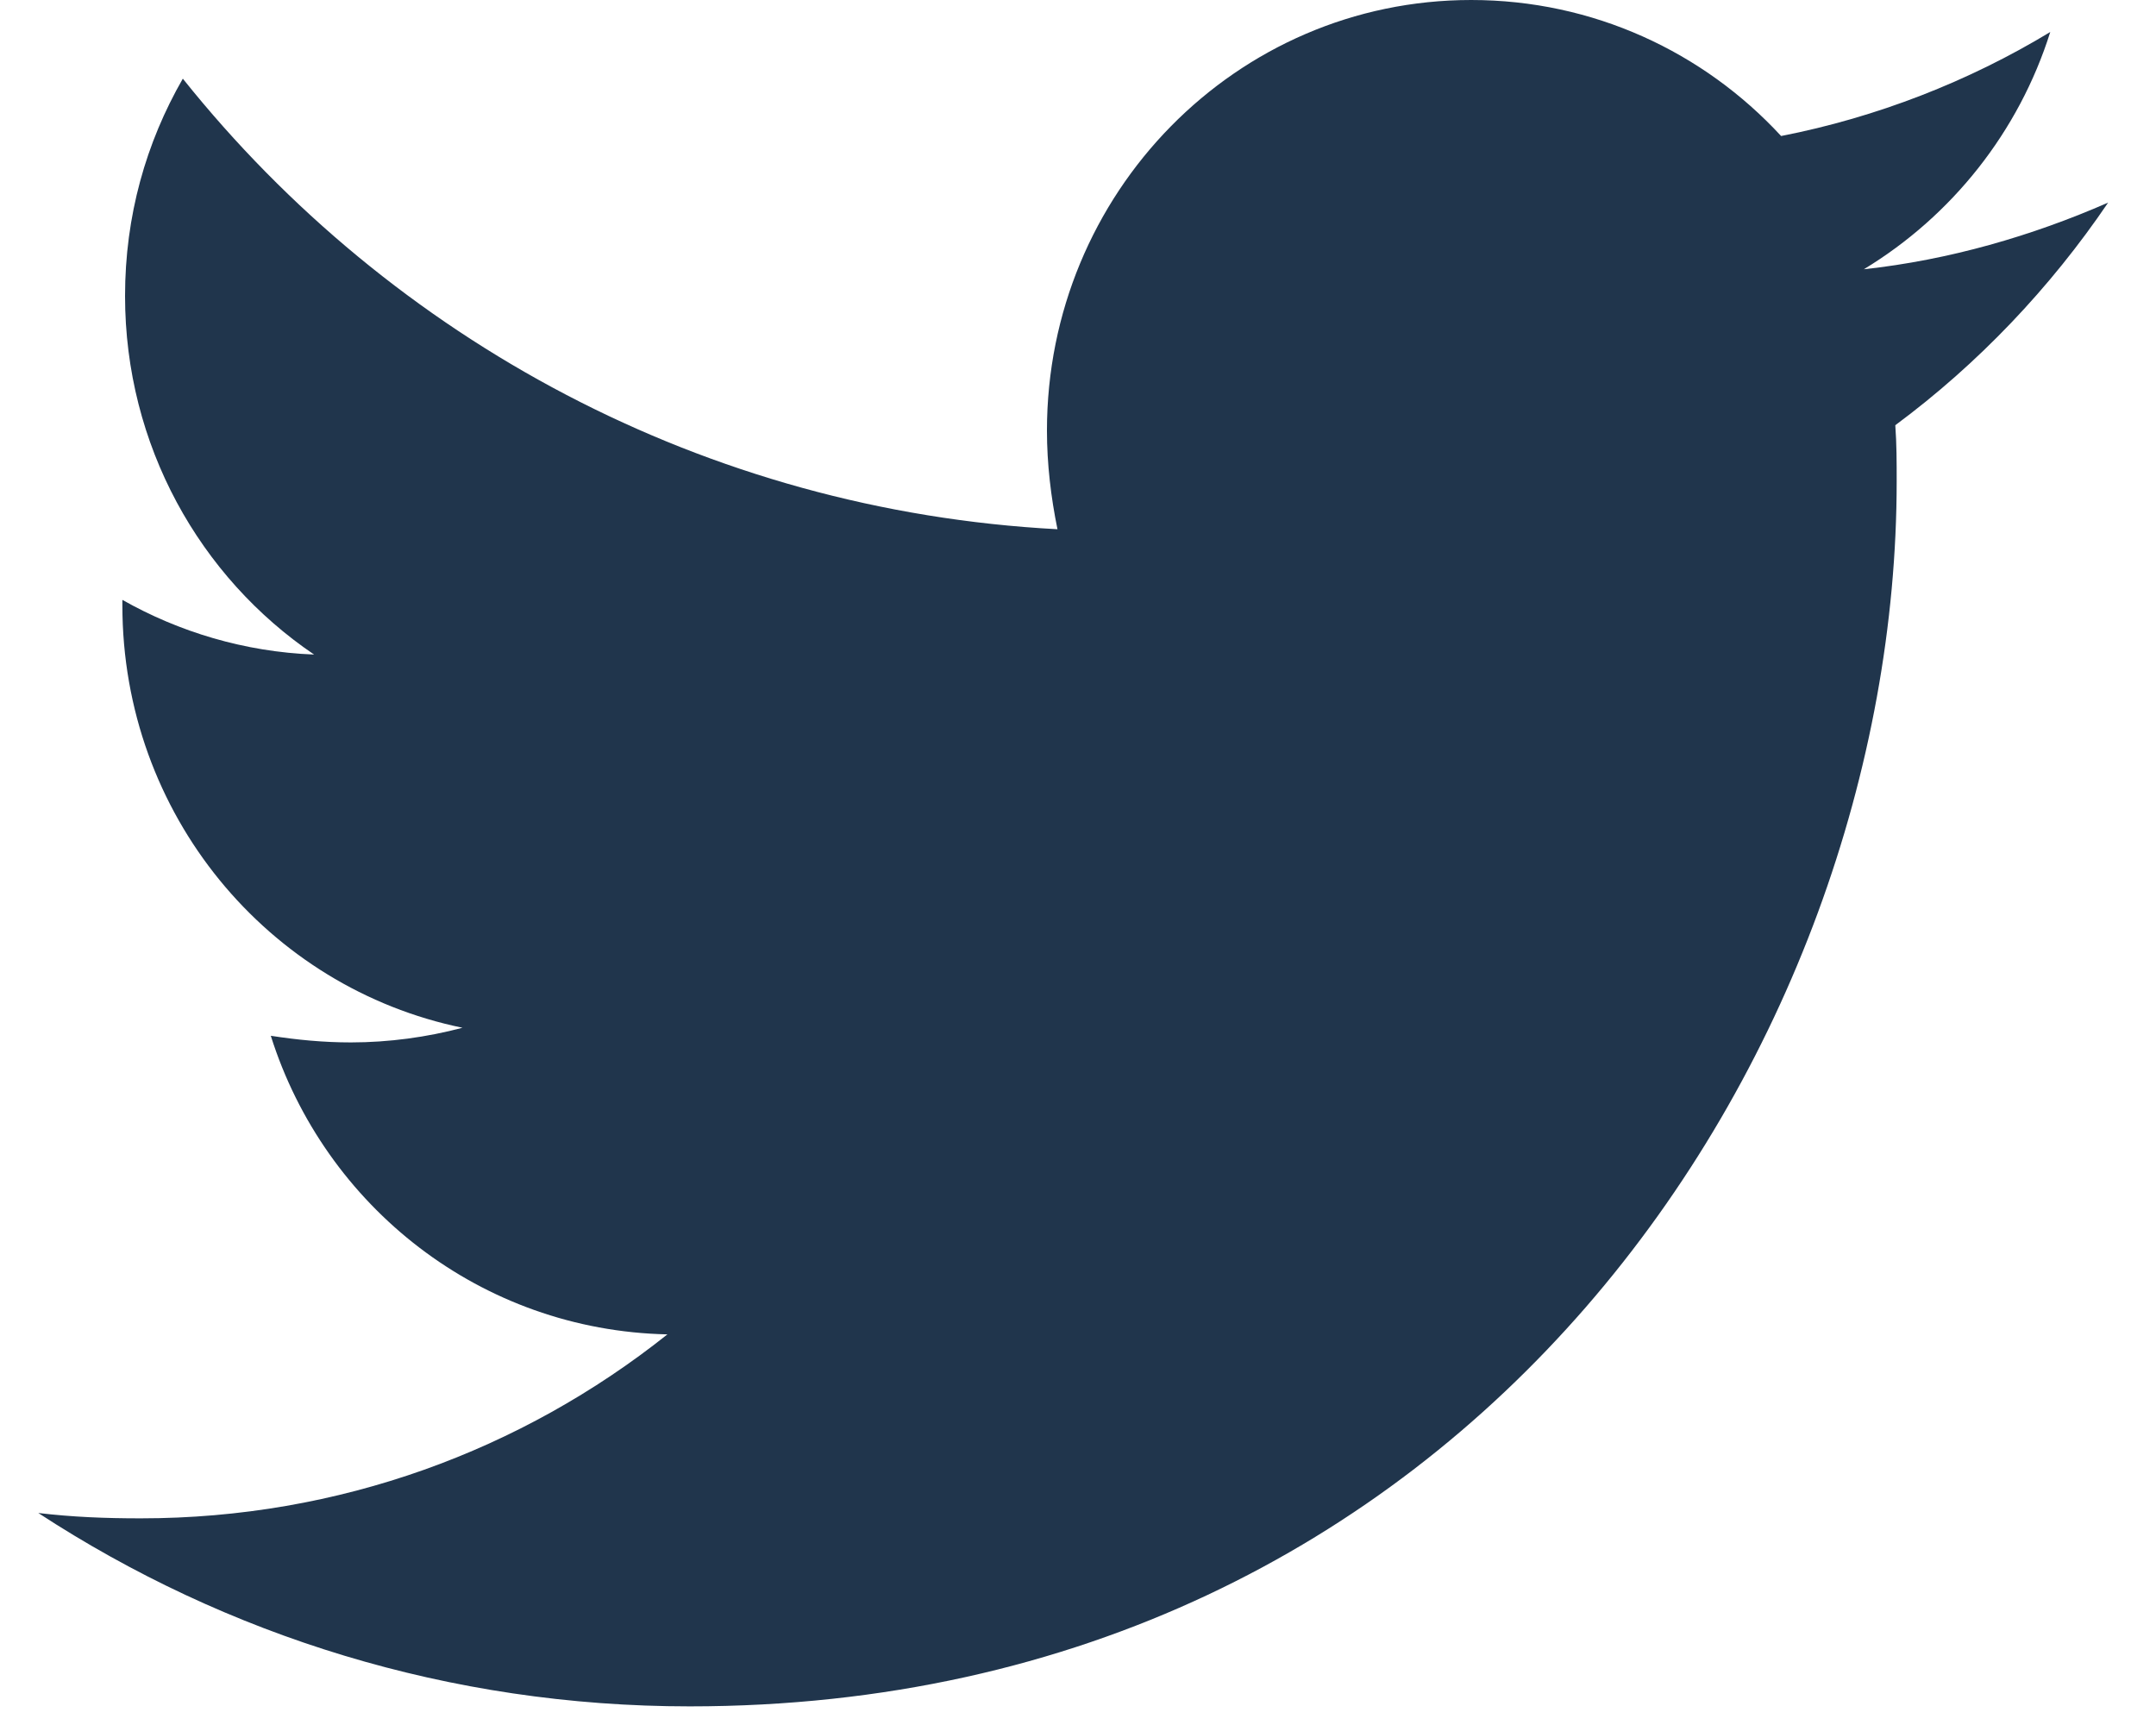 <svg width="25" height="20" viewBox="0 0 25 20" fill="none" xmlns="http://www.w3.org/2000/svg">
<path d="M21.977 4.93C21.993 5.147 21.993 5.363 21.993 5.58C21.993 12.179 17.044 19.784 7.998 19.784C5.211 19.784 2.622 18.964 0.444 17.542C0.84 17.589 1.221 17.604 1.632 17.604C3.932 17.604 6.049 16.816 7.739 15.471C5.576 15.425 3.764 13.988 3.14 12.009C3.444 12.056 3.749 12.086 4.069 12.086C4.51 12.086 4.952 12.025 5.363 11.916C3.109 11.453 1.419 9.444 1.419 7.017V6.955C2.074 7.326 2.835 7.558 3.642 7.589C2.317 6.692 1.45 5.162 1.45 3.431C1.45 2.504 1.693 1.654 2.12 0.912C4.541 3.941 8.181 5.92 12.262 6.136C12.186 5.765 12.14 5.379 12.14 4.992C12.14 2.241 14.333 0 17.059 0C18.475 0 19.754 0.603 20.653 1.577C21.764 1.36 22.83 0.943 23.774 0.371C23.409 1.53 22.632 2.504 21.612 3.122C22.602 3.014 23.561 2.736 24.445 2.349C23.774 3.338 22.937 4.219 21.977 4.93Z" fill="#20354C"/>
</svg>
